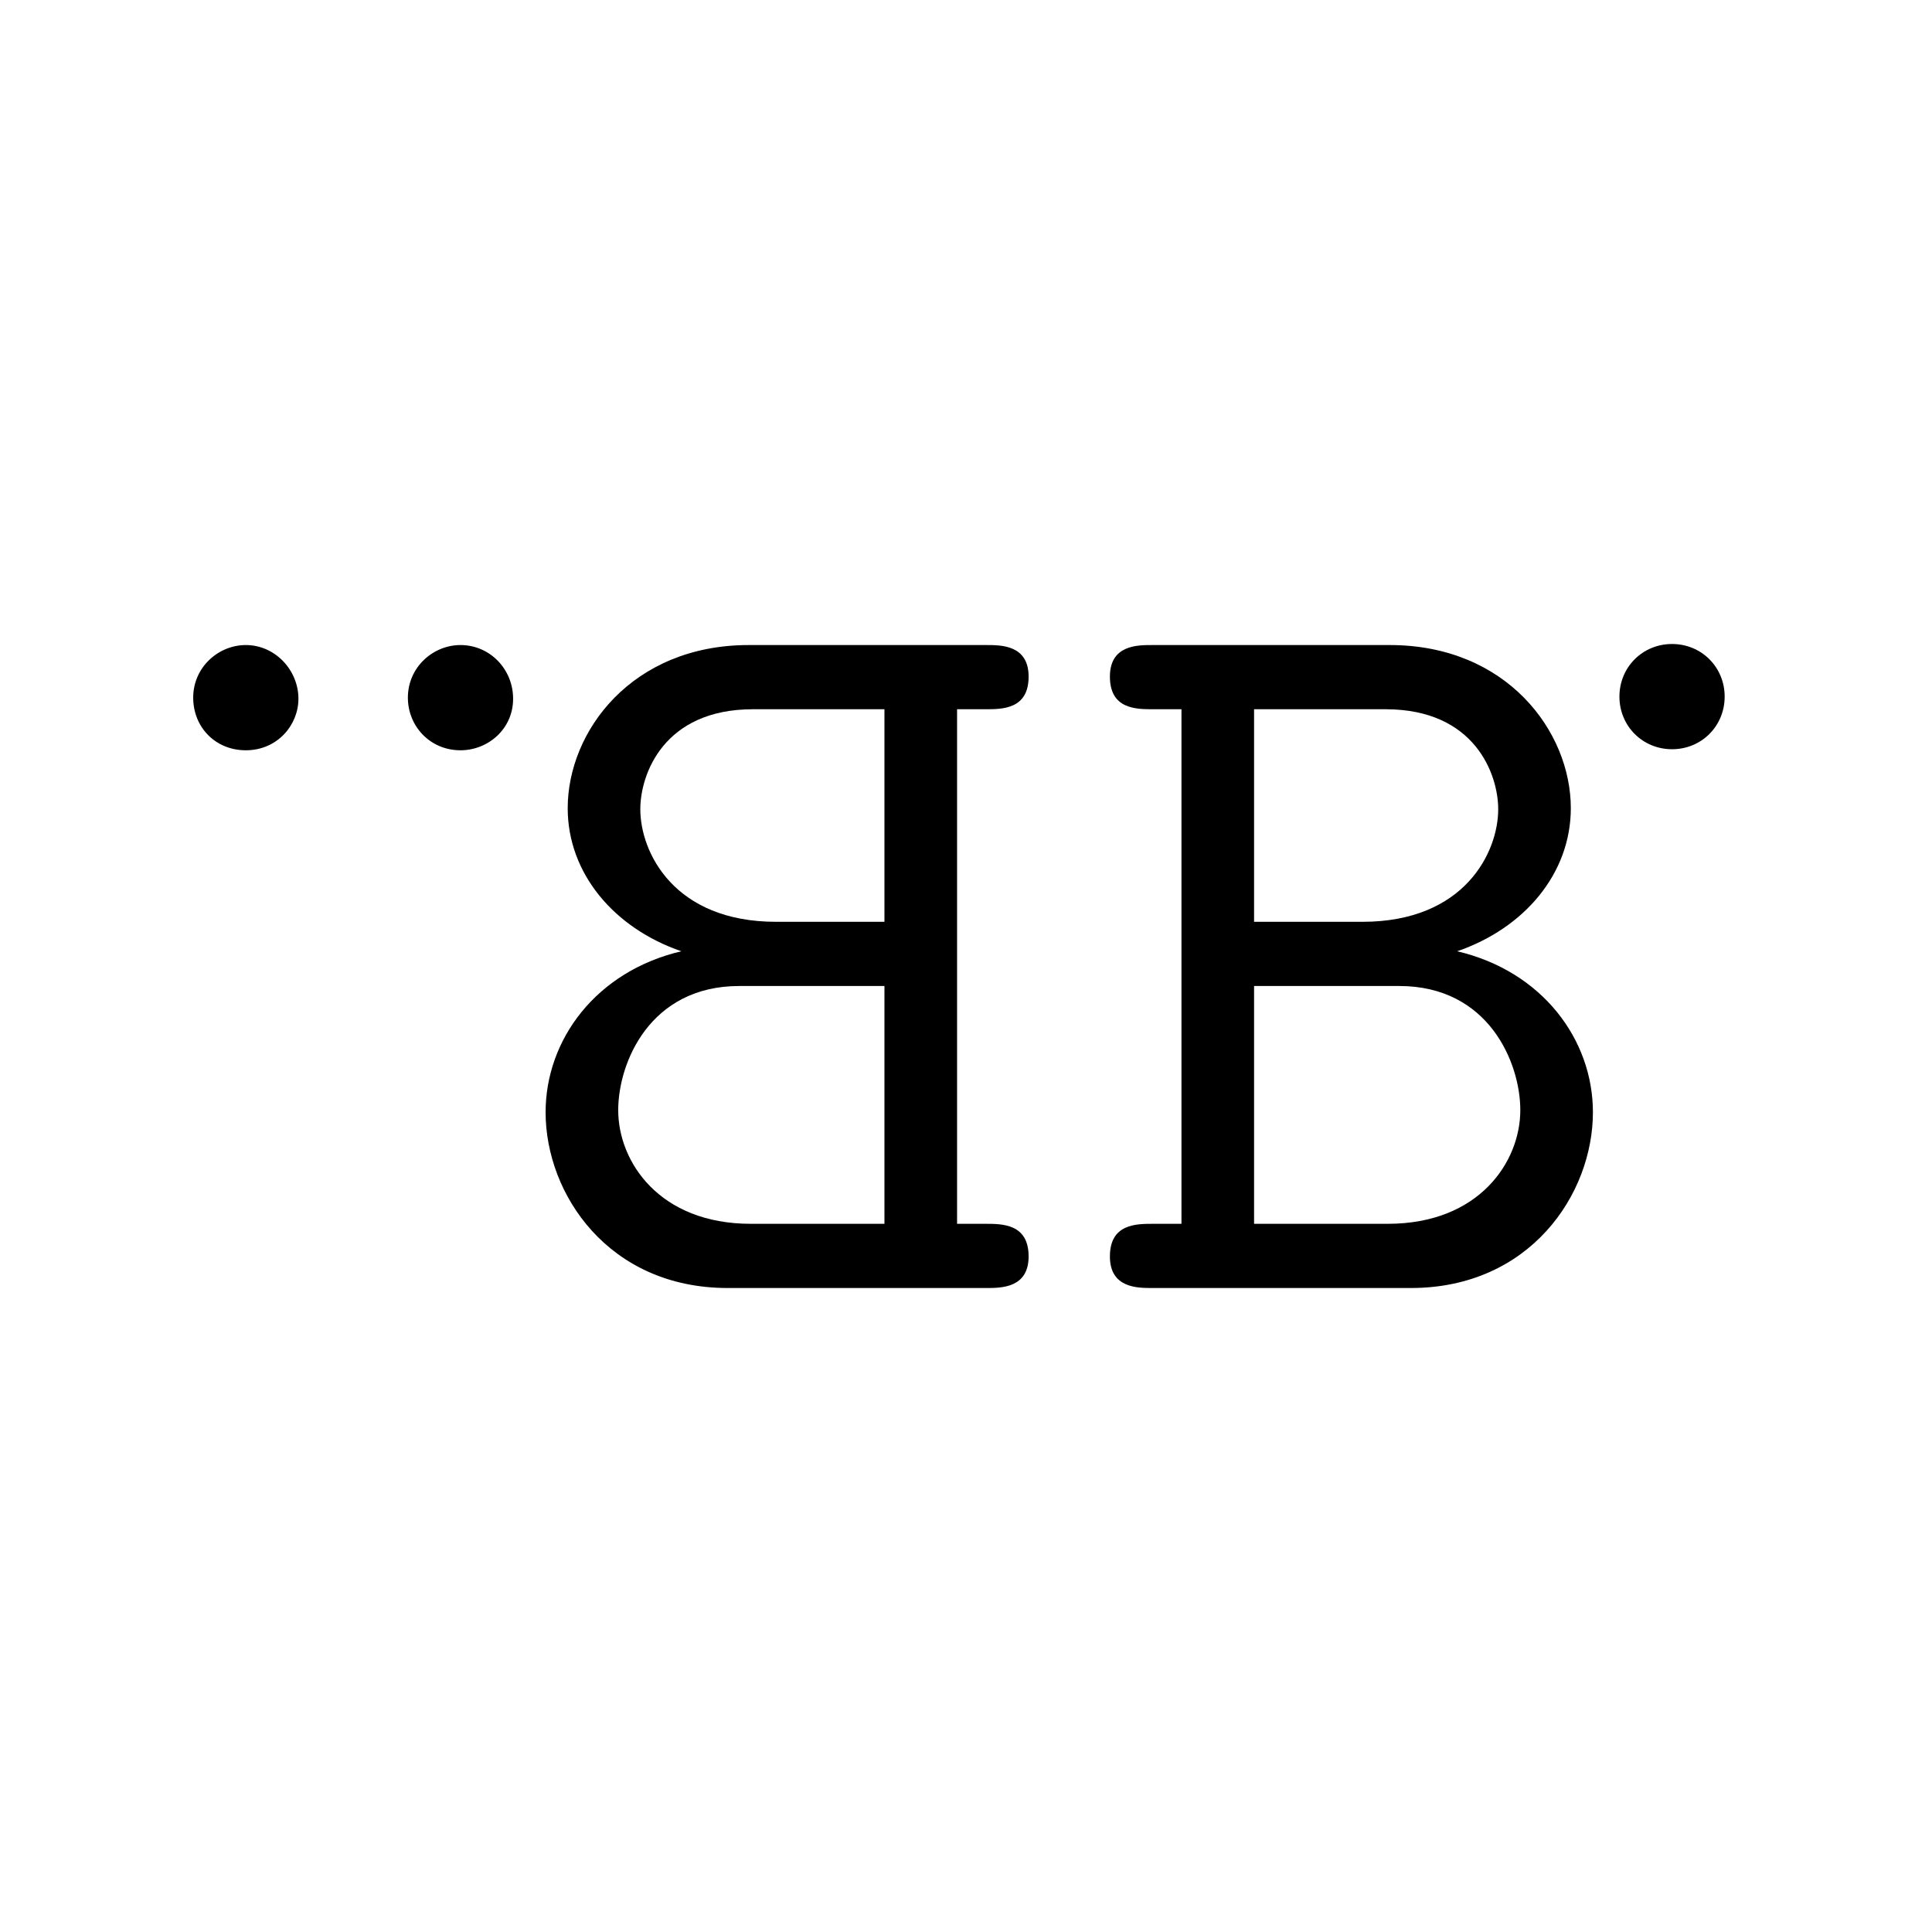 <svg xmlns="http://www.w3.org/2000/svg" version="1.1" xmlns:xlink="http://www.w3.org/1999/xlink" xmlns:svgjs="http://svgjs.dev/svgjs" width="1000" height="1000"><rect width="100%" height="100%" fill="#808080" stroke="none"/><g clip-path="url(#SvgjsClipPath1126)"><rect width="1000" height="1000" fill="#ffffff"></rect><g transform="matrix(9.524,0,0,9.524,100,333.333)"><svg xmlns="http://www.w3.org/2000/svg" version="1.1" xmlns:xlink="http://www.w3.org/1999/xlink" xmlns:svgjs="http://svgjs.dev/svgjs" width="84" height="35"><svg width="84" height="35" viewBox="0 0 84 35" fill="none" xmlns="http://www.w3.org/2000/svg">
<path d="M77.511 2.859C77.511 1.258 78.77 0 80.371 0C81.972 0 83.23 1.258 83.23 2.859C83.23 4.461 81.972 5.719 80.371 5.719C78.77 5.719 77.511 4.461 77.511 2.859Z" fill="black"></path>
<path d="M49.82 33.284C49.82 31.511 51.25 31.511 52.165 31.511L53.709 31.511L53.709 3.546L52.165 3.546C51.25 3.546 49.82 3.546 49.82 1.773C49.82 0.057 51.307 0.057 52.108 0.057L65.032 0.057C71.38 0.057 74.869 4.747 74.869 8.922C74.869 12.467 72.353 15.441 68.693 16.699C73.325 17.786 76.07 21.503 76.07 25.449C76.07 29.91 72.639 35 66.176 35L52.108 35C51.307 35 49.82 35 49.82 33.284ZM57.655 31.511L64.918 31.511C69.894 31.511 72.124 28.137 72.124 25.335C72.124 22.761 70.408 18.587 65.547 18.587L57.655 18.587L57.655 31.511ZM57.655 15.098L63.546 15.098C69.093 15.098 70.923 11.323 70.923 8.979C70.923 7.091 69.665 3.546 64.804 3.546L57.655 3.546L57.655 15.098Z" fill="black"></path>
<path d="M17.386 2.974C17.386 1.372 16.128 0.057 14.526 0.057C13.039 0.057 11.667 1.258 11.667 2.917C11.667 4.461 12.868 5.776 14.526 5.776C16.013 5.776 17.386 4.632 17.386 2.974ZM5.719 2.974C5.719 1.43 4.461 0.057 2.86 0.057C1.373 0.057 0 1.258 0 2.917C0 4.518 1.201 5.776 2.86 5.776C4.575 5.776 5.719 4.404 5.719 2.974Z" fill="black"></path>
<path d="M45.402 33.284C45.402 31.511 43.973 31.511 43.058 31.511L41.514 31.511L41.514 3.546L43.058 3.546C43.973 3.546 45.402 3.546 45.402 1.773C45.402 0.057 43.915 0.057 43.115 0.057L30.19 0.057C23.842 0.057 20.353 4.747 20.353 8.922C20.353 12.467 22.87 15.441 26.53 16.699C21.897 17.786 19.152 21.503 19.152 25.449C19.152 29.91 22.584 35 29.046 35L43.115 35C43.915 35 45.402 35 45.402 33.284ZM37.567 31.511L30.304 31.511C25.329 31.511 23.098 28.137 23.098 25.335C23.098 22.761 24.814 18.587 29.675 18.587L37.567 18.587L37.567 31.511ZM37.567 15.098L31.677 15.098C26.13 15.098 24.299 11.323 24.299 8.979C24.299 7.091 25.558 3.546 30.419 3.546L37.567 3.546L37.567 15.098Z" fill="black"></path>
</svg></svg></g></g><defs><clipPath id="SvgjsClipPath1126"><rect width="1000" height="1000" x="0" y="0" rx="0" ry="0"></rect></clipPath></defs></svg>